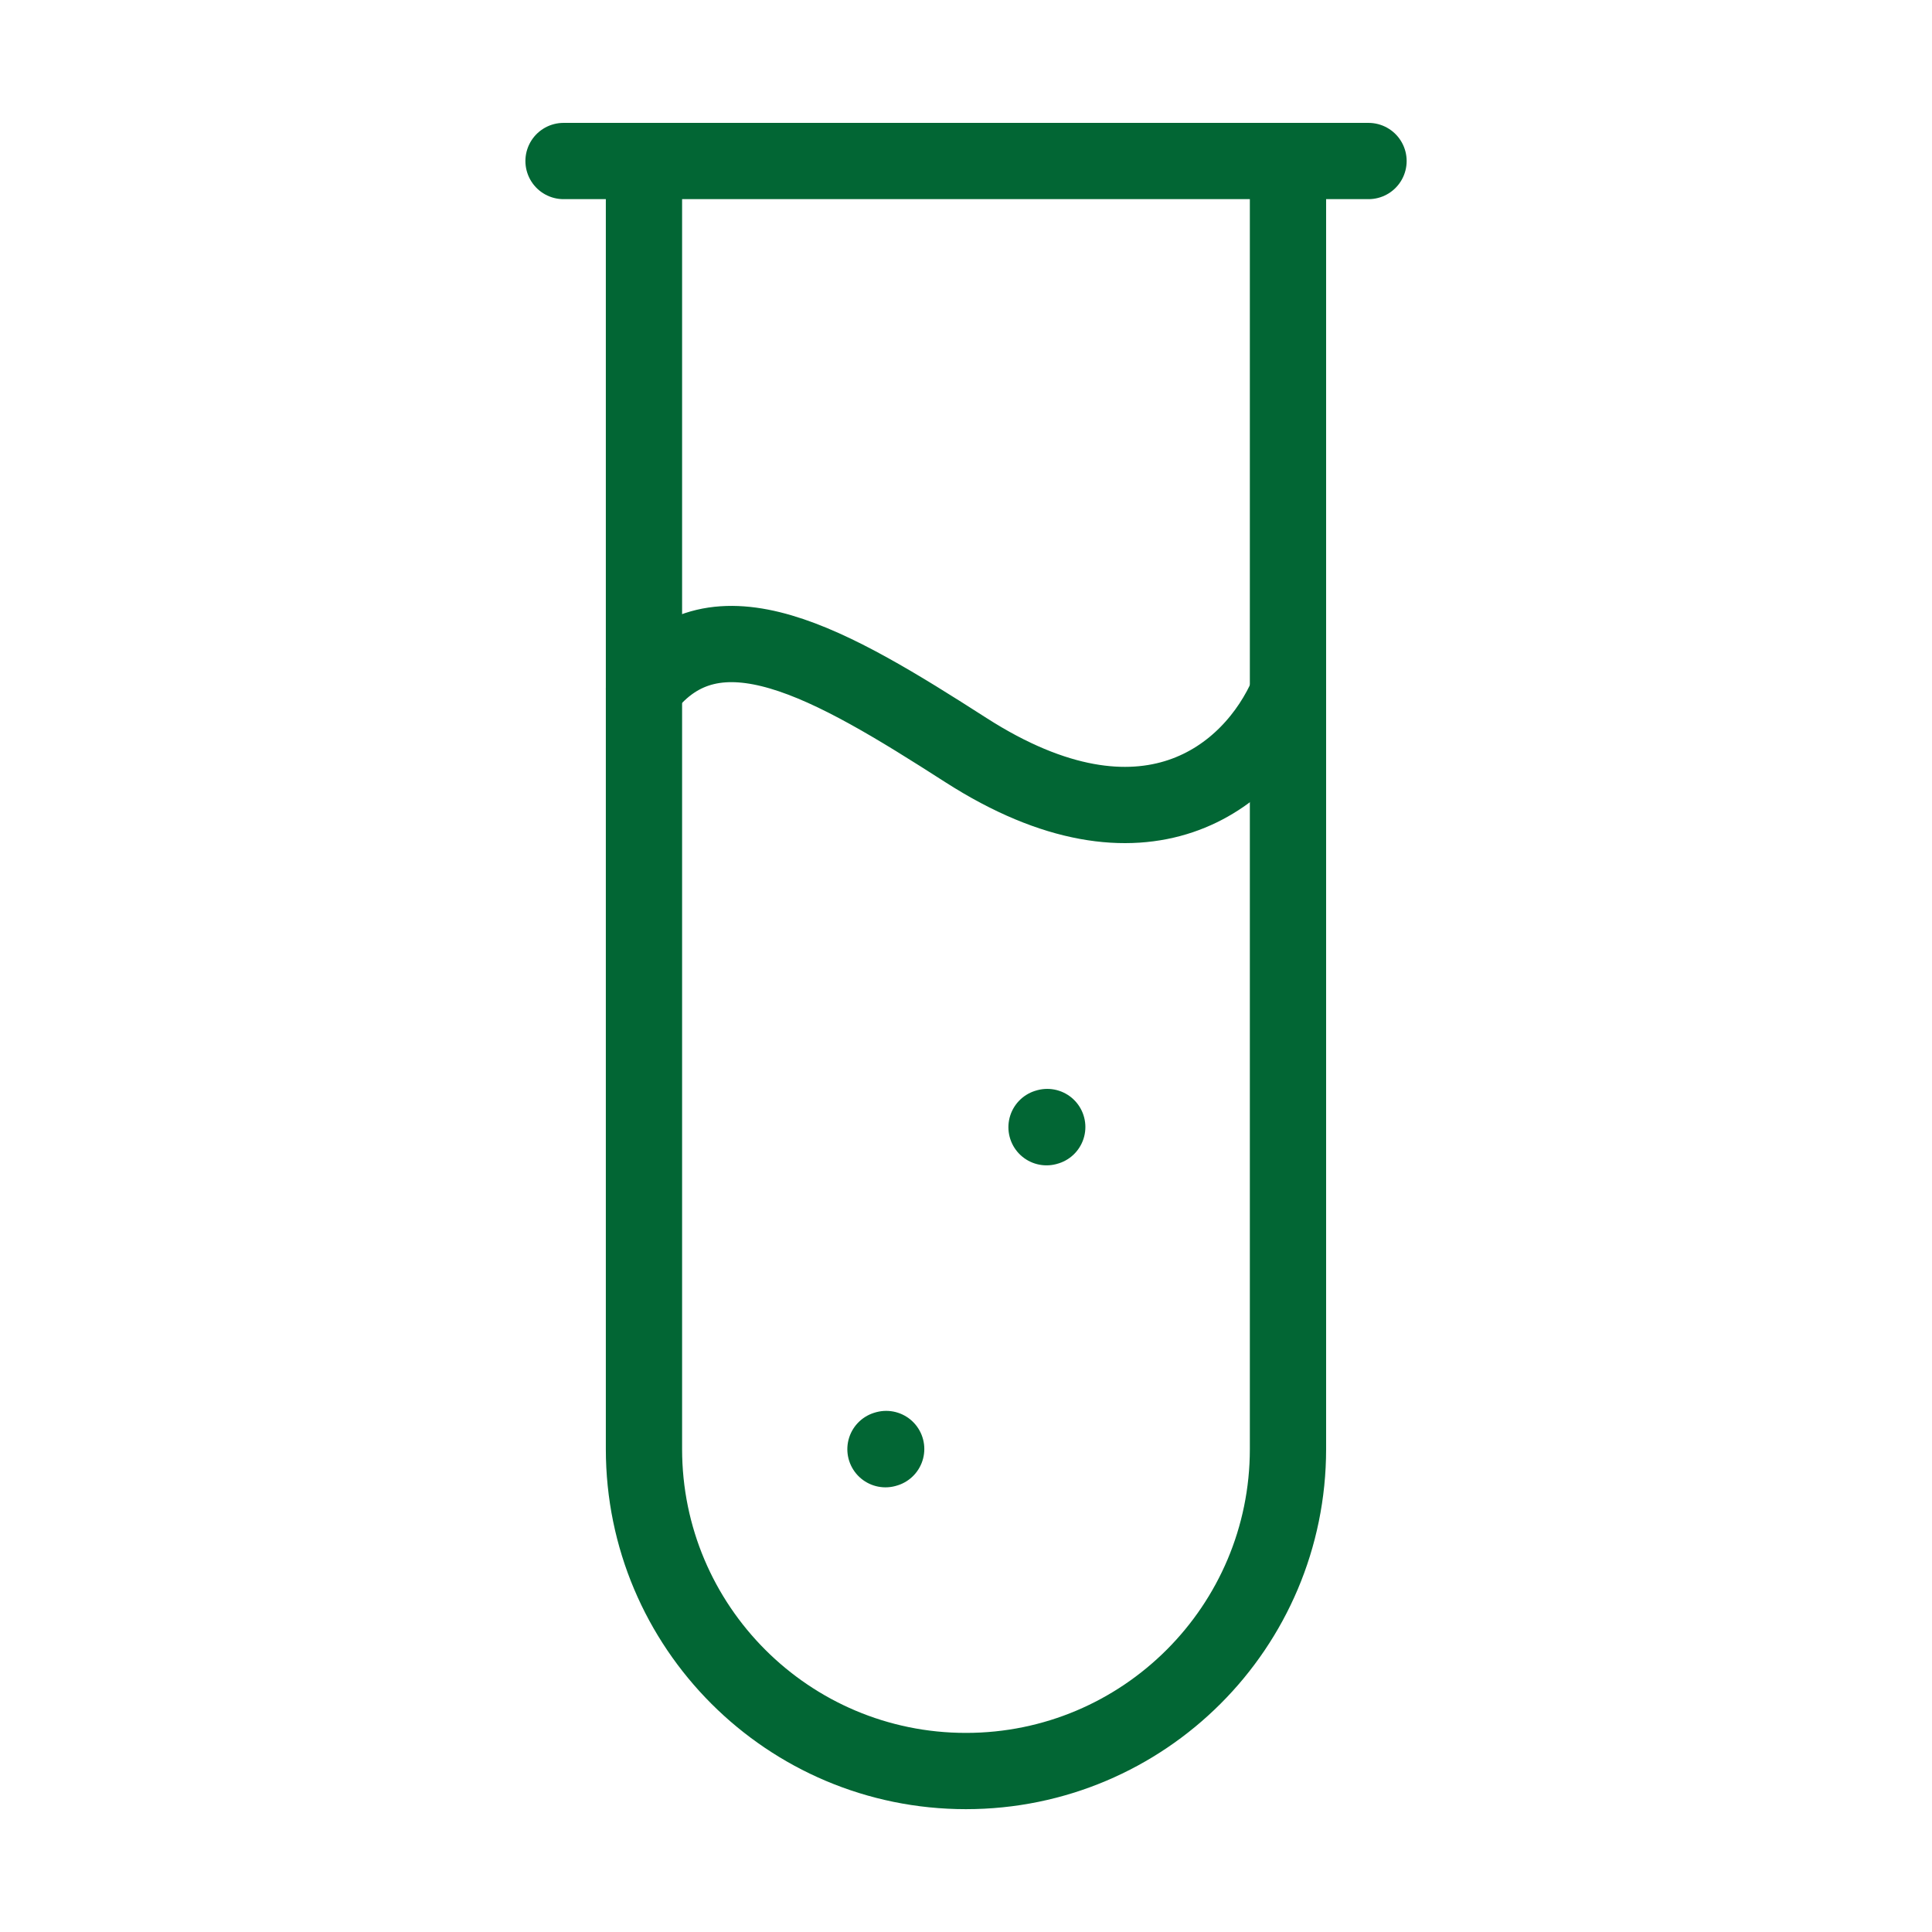 <svg width="38" height="38" viewBox="0 0 38 38" fill="none" xmlns="http://www.w3.org/2000/svg">
<path d="M25.333 3.167V28.5C25.333 31.998 22.497 34.834 18.999 34.834C15.502 34.834 12.666 31.998 12.666 28.5V3.167" stroke="#026634" stroke-width="1.5"/>
<path d="M12.666 13.548C14.073 11.722 16.325 13.038 18.999 14.754C22.518 17.011 24.629 15.279 25.333 13.641" stroke="#026634" stroke-width="1.5" stroke-linecap="round"/>
<path d="M11.084 3.167H26.917" stroke="#026634" stroke-width="1.5" stroke-linecap="round" stroke-linejoin="round"/>
<path d="M17.416 28.504L17.43 28.5" stroke="#026634" stroke-width="1.5" stroke-linecap="round" stroke-linejoin="round"/>
<path d="M20.584 22.171L20.598 22.167" stroke="#026634" stroke-width="1.5" stroke-linecap="round" stroke-linejoin="round"/>
</svg>
